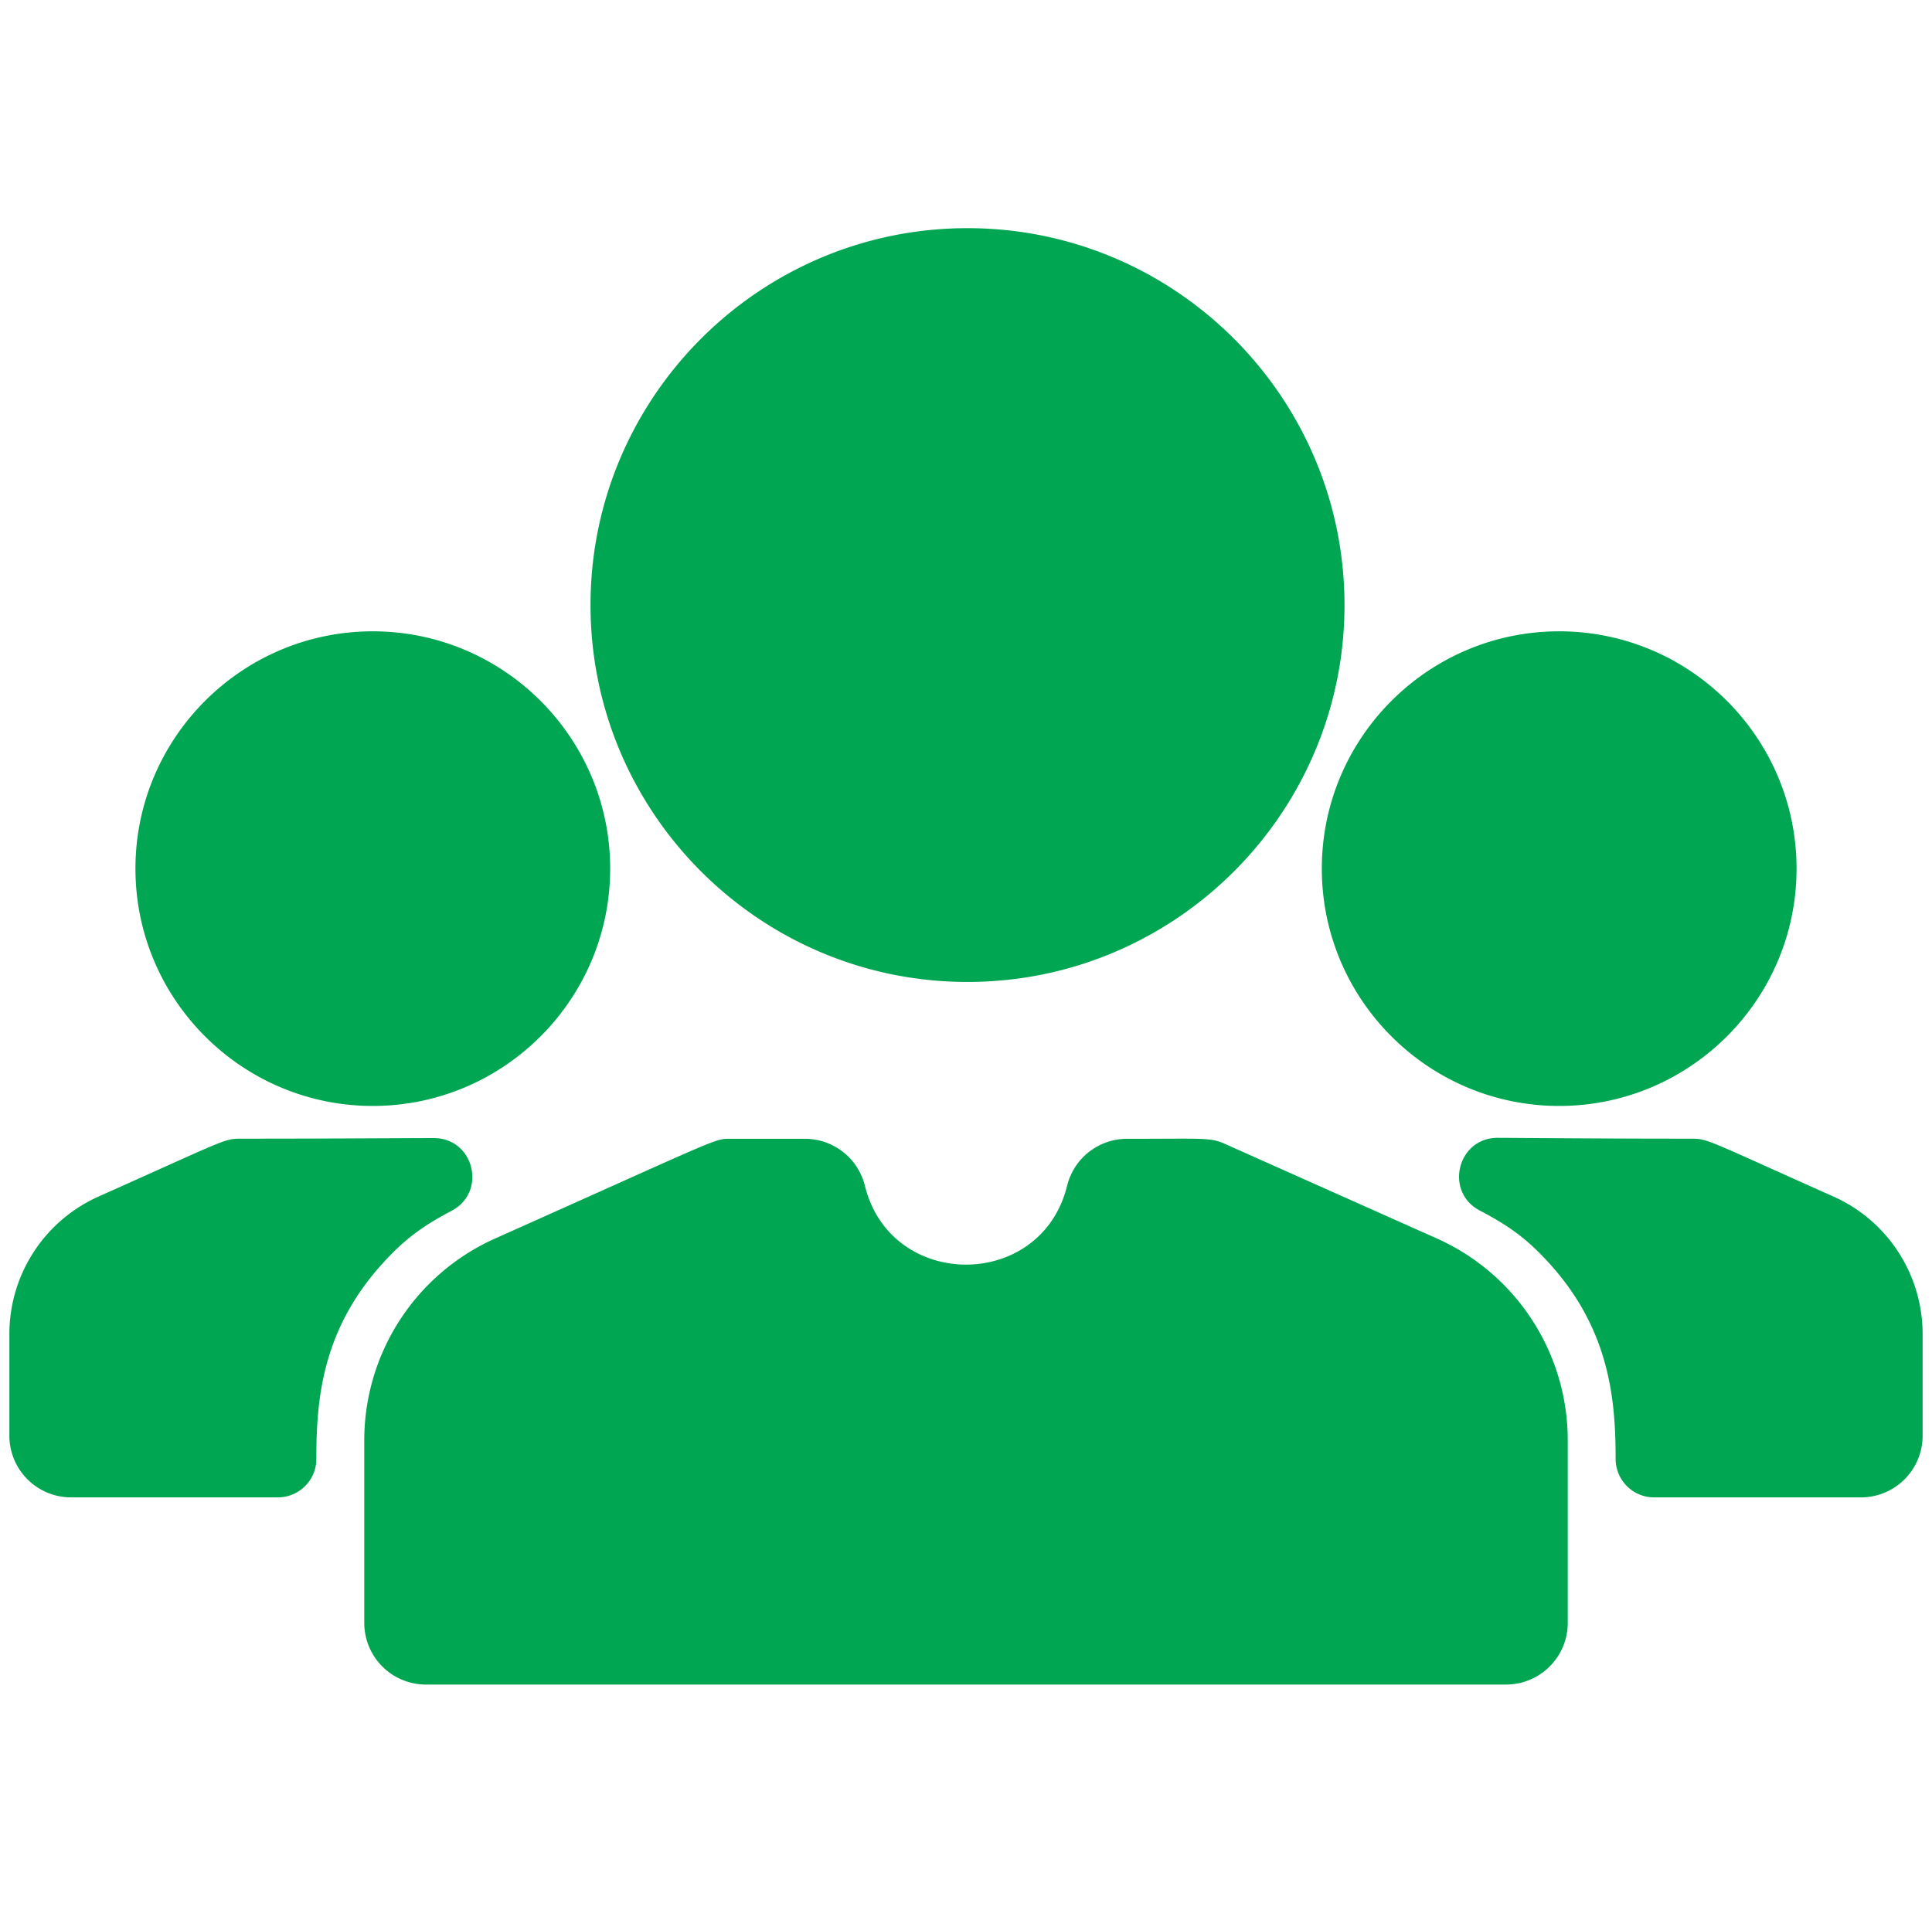 <?xml version="1.0" encoding="UTF-8"?>
<svg xmlns="http://www.w3.org/2000/svg" width="103" height="102" fill="none">
  <g clip-path="url(#a)">
    <path d="M80.29 89.83H22.71a3.29 3.29 0 0 1-3.29-3.29v-9.742a11.79 11.79 0 0 1 6.975-10.754c12.324-5.503 11.649-5.317 12.609-5.317h3.91a3.29 3.29 0 0 1 3.196 2.504c1.38 5.605 9.4 5.608 10.78 0a3.29 3.29 0 0 1 3.196-2.504c4.208 0 4.424-.083 5.252.286l11.267 5.03a11.79 11.79 0 0 1 6.976 10.755v9.741a3.29 3.29 0 0 1-3.29 3.29ZM51.58 12.167c-11.082 0-20.098 9.016-20.098 20.098 0 11.082 9.016 20.098 20.098 20.098 11.083 0 20.099-9.016 20.099-20.098 0-11.082-9.016-20.098-20.099-20.098ZM19.876 33.665c-6.978 0-12.655 5.677-12.655 12.655s5.677 12.655 12.654 12.655c6.978 0 12.655-5.677 12.655-12.655s-5.677-12.655-12.655-12.655Zm63.248 0c-6.977 0-12.654 5.677-12.654 12.655s5.677 12.655 12.654 12.655c6.978 0 12.655-5.677 12.655-12.655s-5.677-12.655-12.654-12.655ZM97.75 63.808c-6.847-3.057-6.683-3.088-7.62-3.088-4.9 0-8.107-.035-10.276-.045-2.155-.011-2.87 2.88-.96 3.879 1.565.818 2.514 1.516 3.642 2.746 3.29 3.575 3.597 7.358 3.597 10.494 0 1.136.92 2.055 2.056 2.055h11.02a3.29 3.29 0 0 0 3.291-3.29V71.13a8.03 8.03 0 0 0-4.75-7.323ZM12.87 60.72c-.933 0-.75.02-7.62 3.088A8.03 8.03 0 0 0 .5 71.131v5.427a3.29 3.29 0 0 0 3.29 3.29h11.02c1.137 0 2.058-.92 2.056-2.056-.003-3.147.294-6.903 3.598-10.492 1.122-1.224 2.08-1.928 3.61-2.732 1.905-1.001 1.2-3.884-.952-3.88-2.182.004-5.388.032-10.252.032Z" fill="#00A651"></path>
  </g>
  <defs>
    <clipPath id="a">
      <path fill="#fff" transform="translate(.5)" d="M0 0h102v102H0z"></path>
    </clipPath>
  </defs>
</svg>

